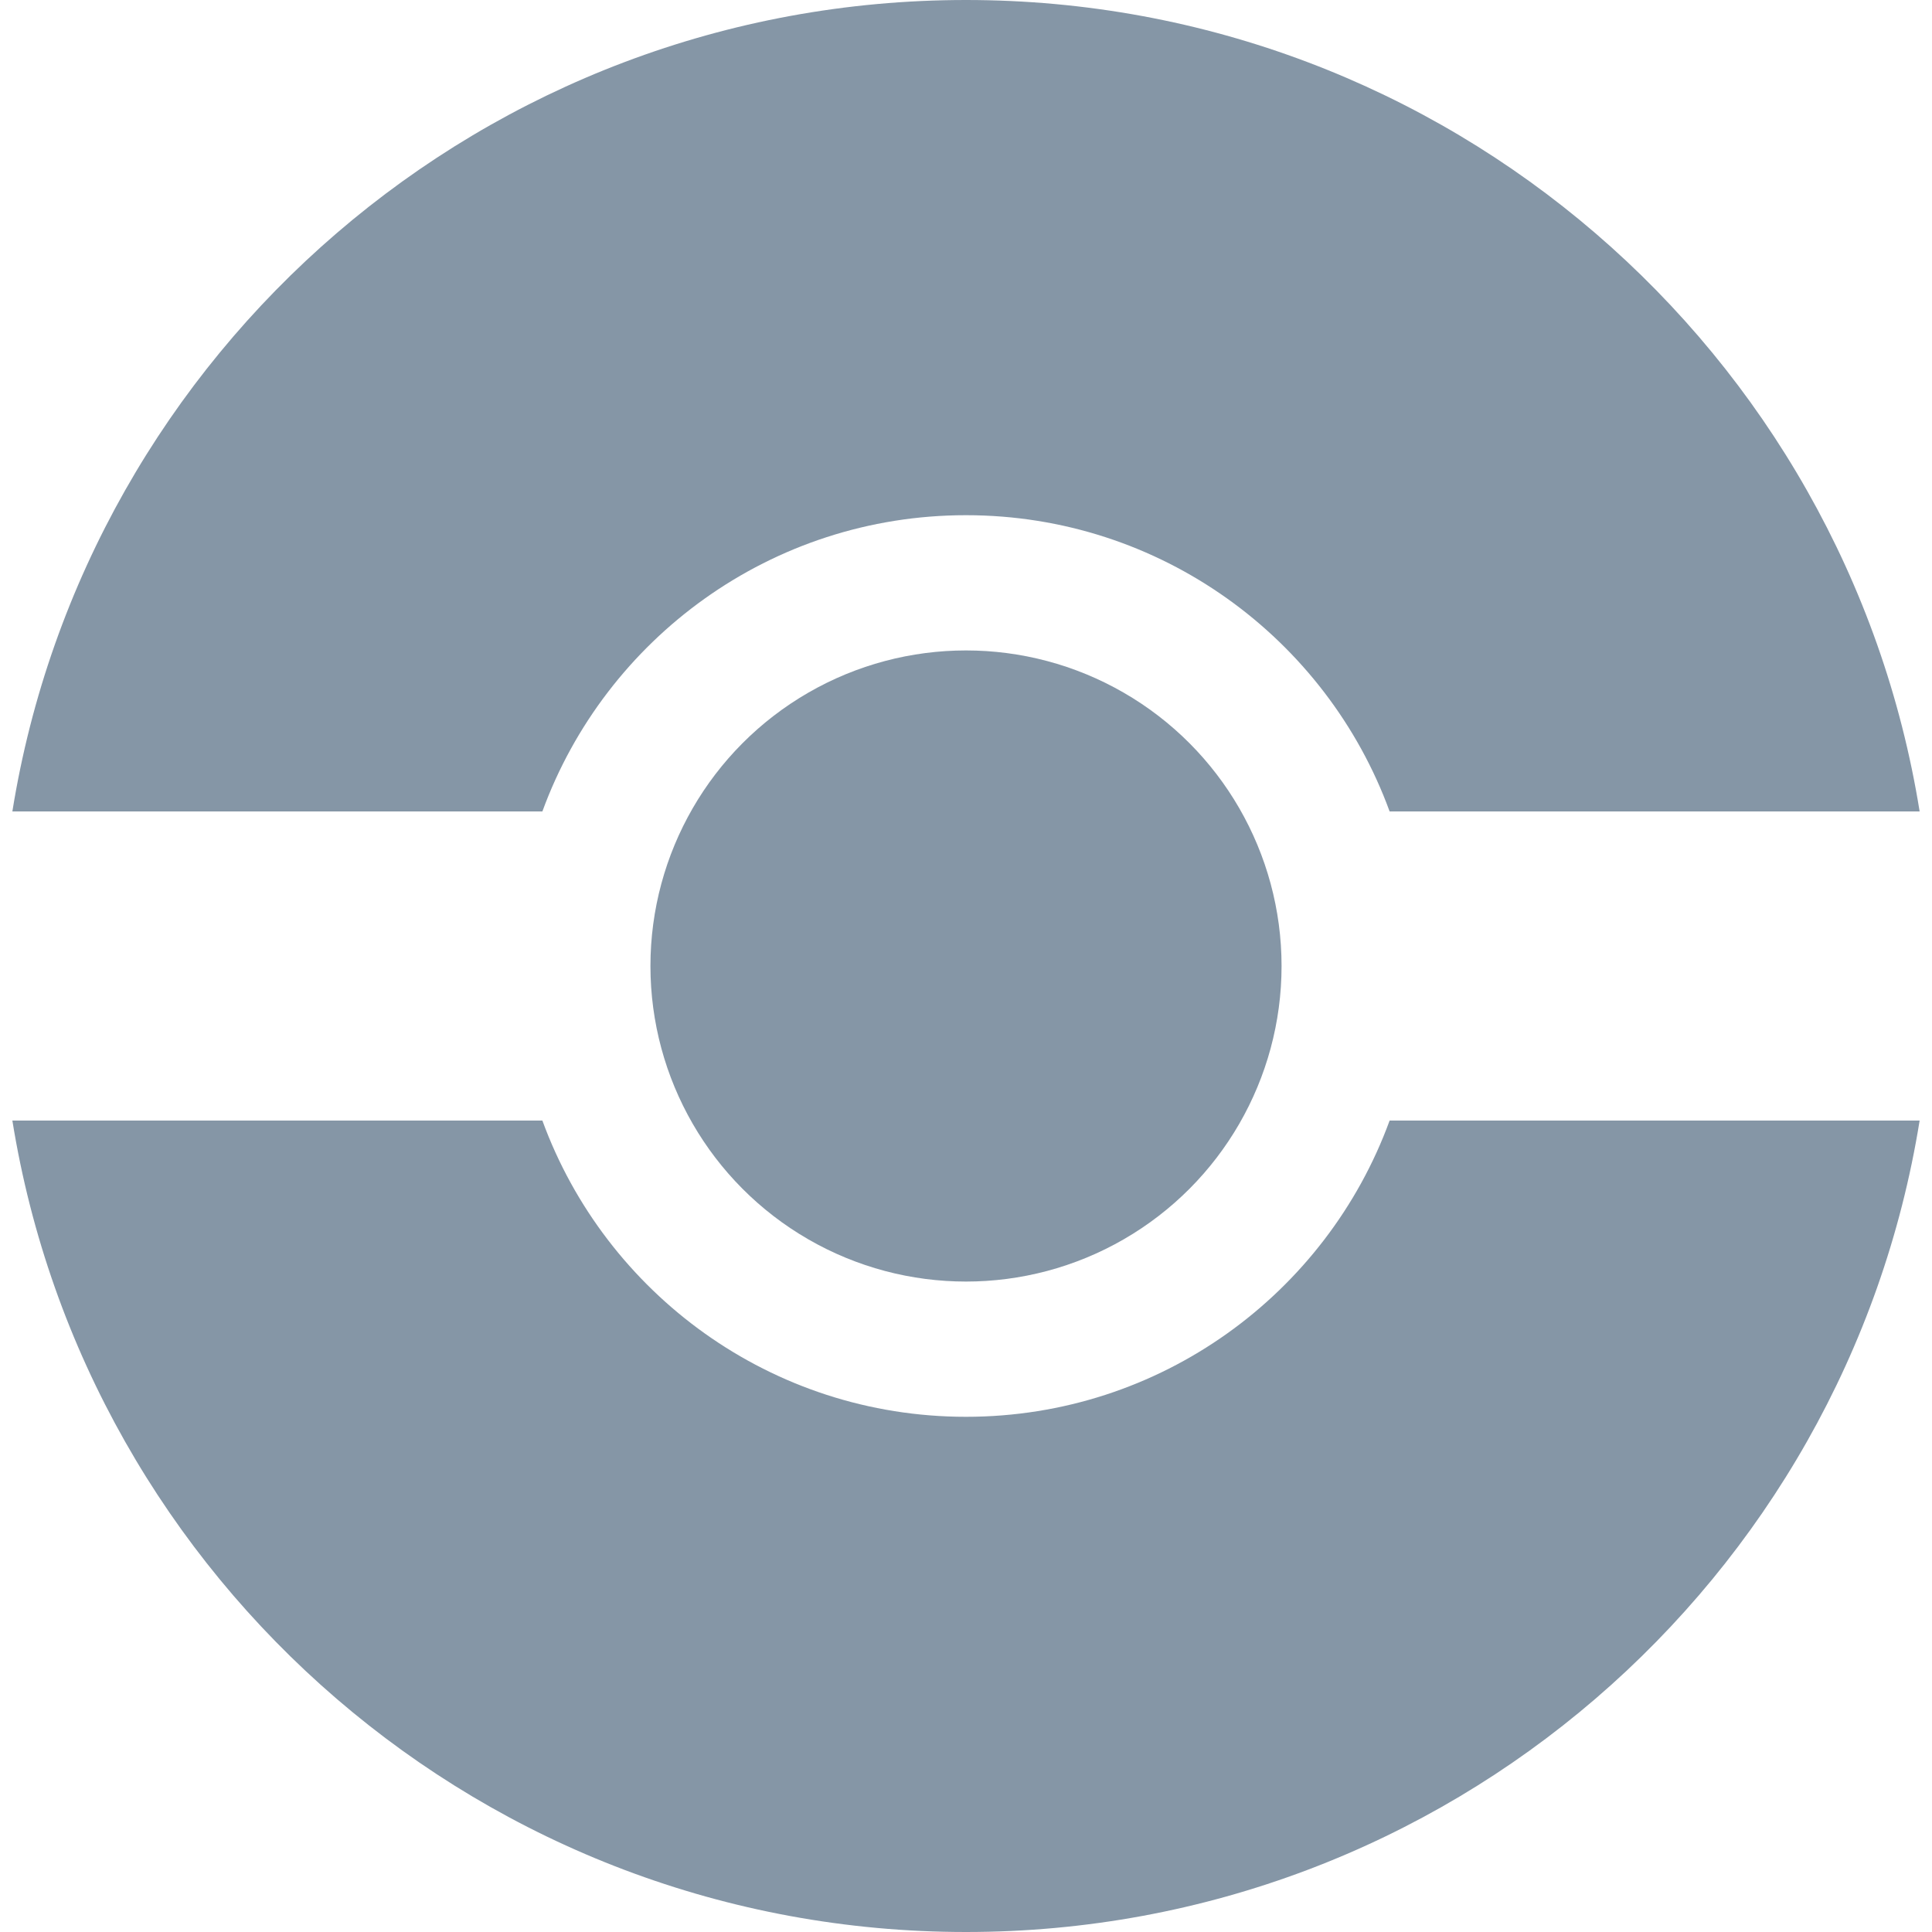 <?xml version="1.0" encoding="UTF-8"?>
<svg xmlns="http://www.w3.org/2000/svg" version="1.1" viewBox="0 0 300 300">
  <!-- Generator: Adobe Illustrator 28.7.1, SVG Export Plug-In . SVG Version: 1.2.0 Build 142)  -->
  <g>
    <g id="Ebene_1">
      <g>
        <path d="M84.22,126c9.8-26.84,35.55-46,65.78-46s55.98,19.16,65.78,46h82.3C286.59,54.57,224.67,0,150,0S13.41,54.57,1.92,126h82.3Z" fill="#8596a6"/>
        <path d="M215.78,174c-9.8,26.84-35.55,46-65.78,46s-55.98-19.16-65.78-46H1.92c11.49,71.43,73.41,126,148.08,126s136.59-54.57,148.08-126h-82.3Z" fill="#8596a6"/>
      </g>
      <circle cx="150" cy="150" r="49" fill="#8596a6"/>
    </g>
  </g>
</svg>